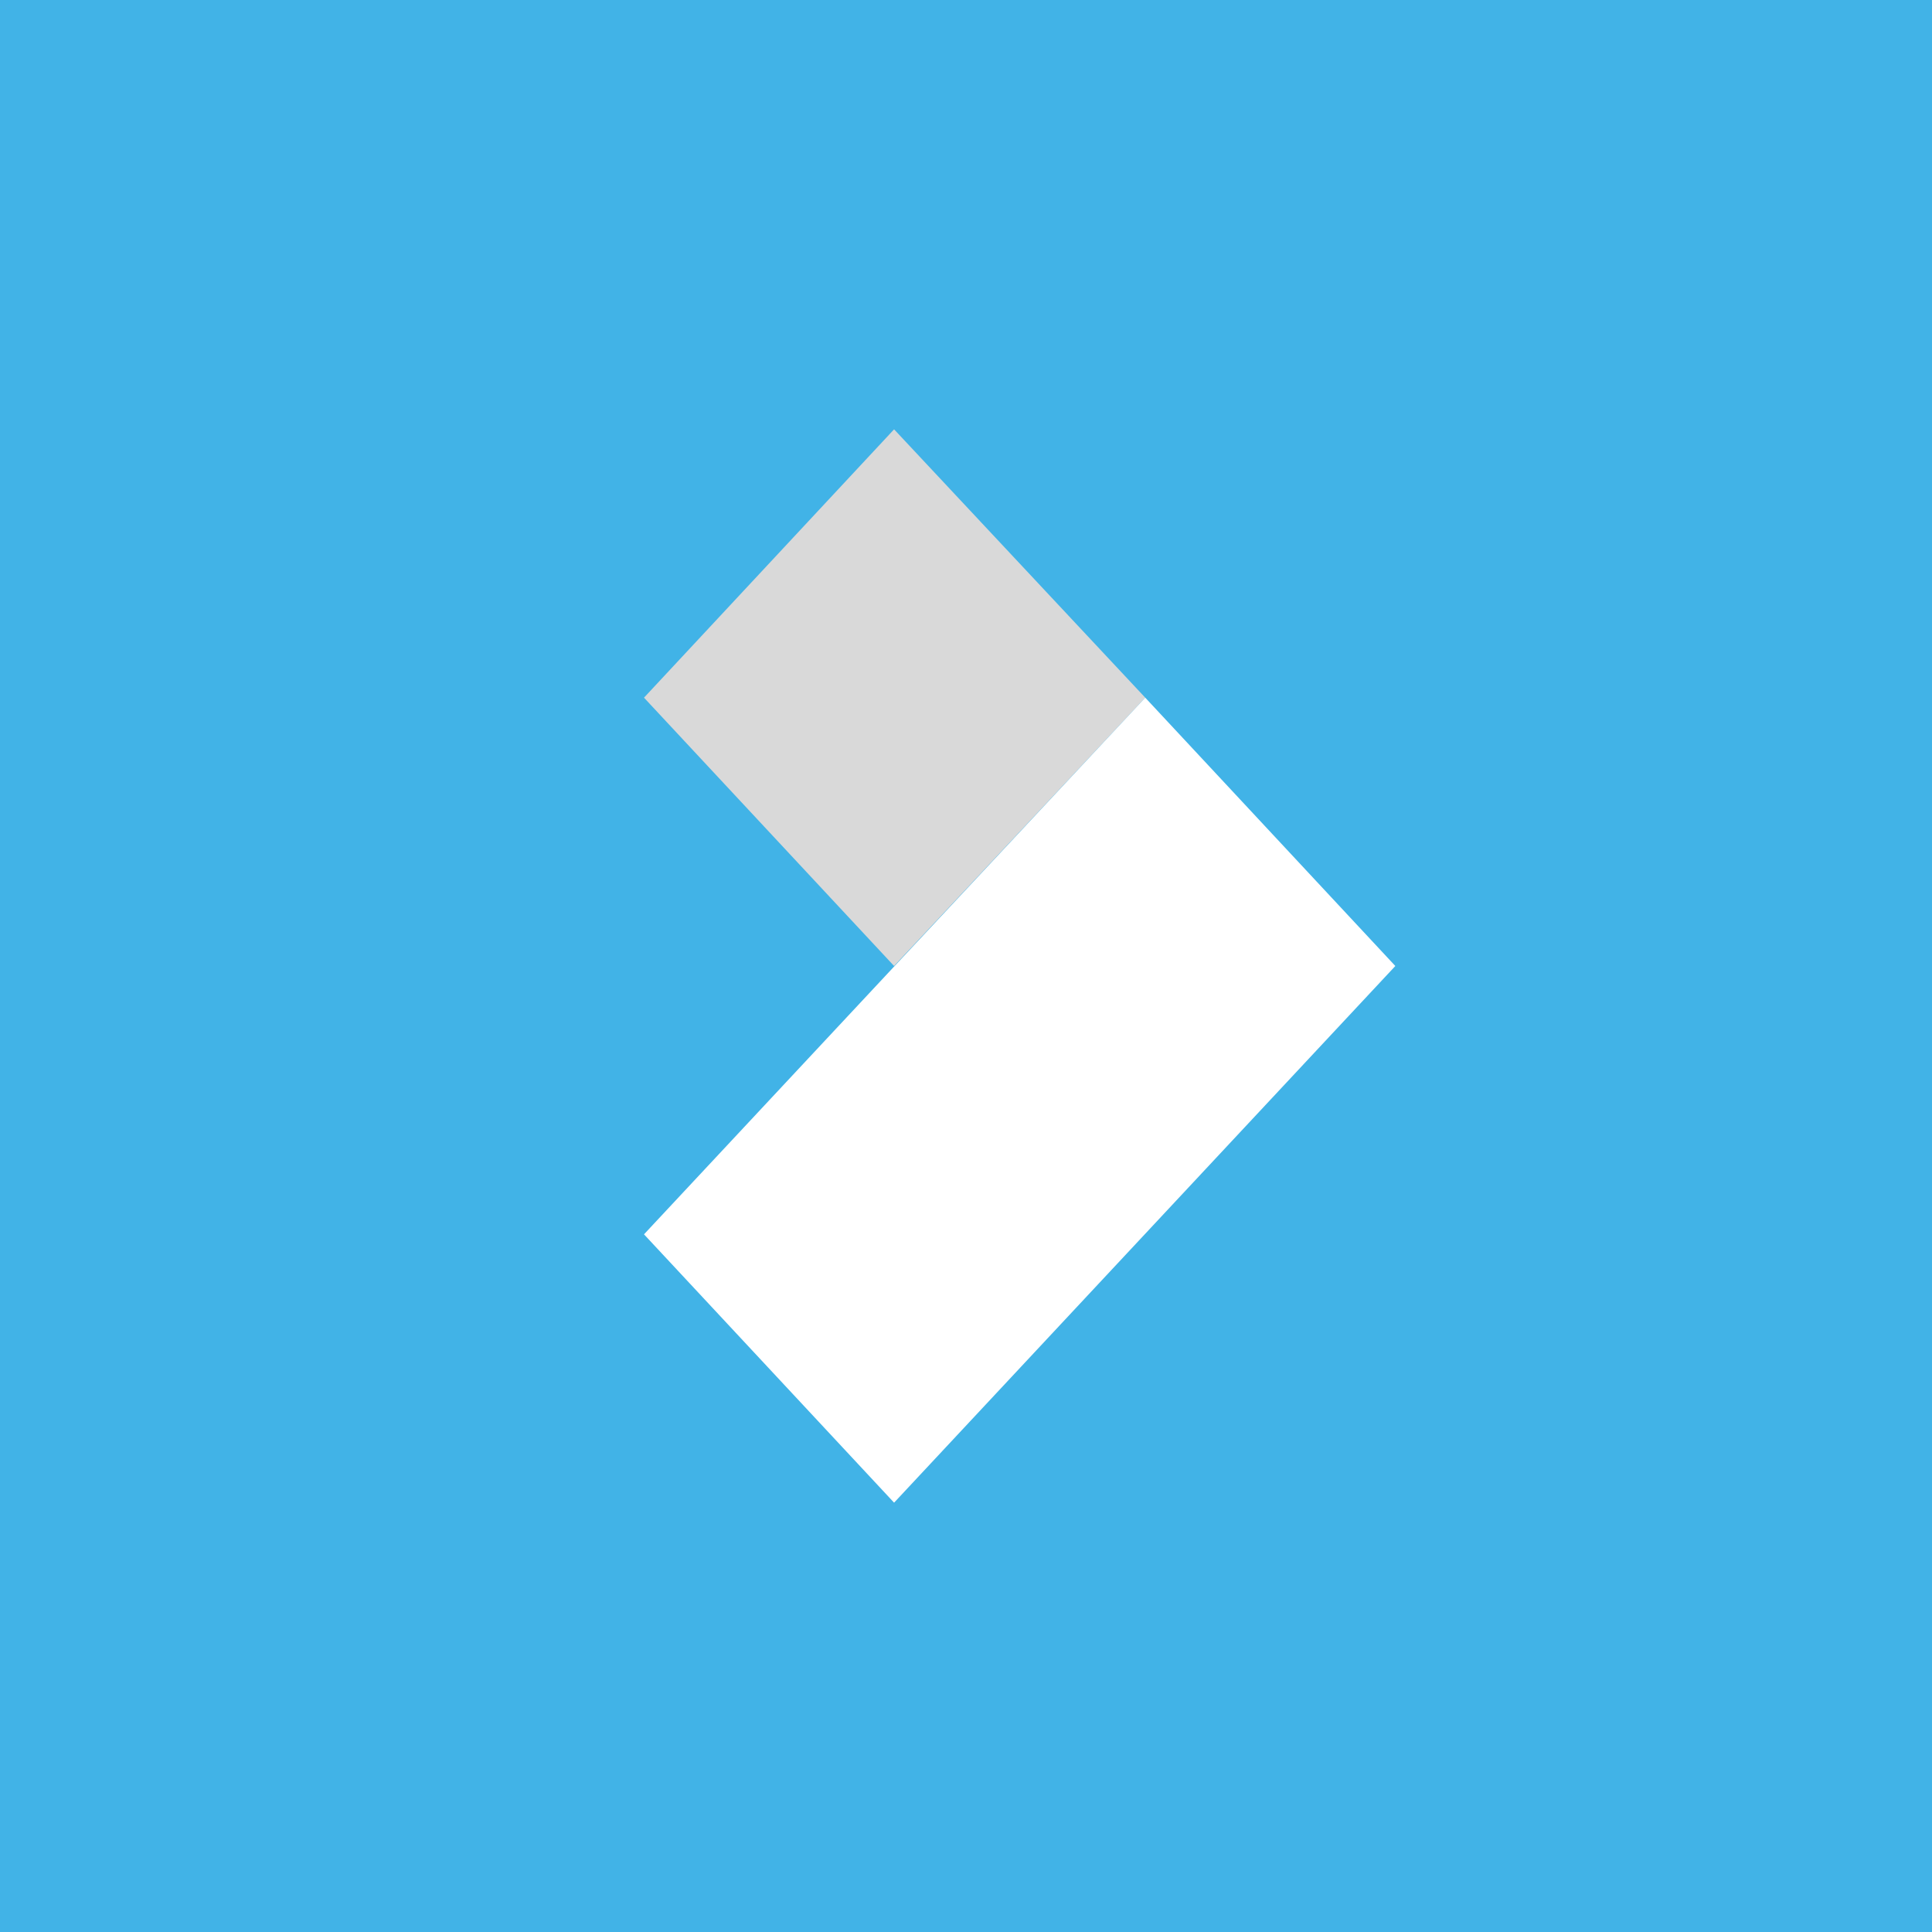 <!-- by TradingView --><svg width="18" height="18" viewBox="0 0 18 18" xmlns="http://www.w3.org/2000/svg"><path fill="#41B3E7" d="M0 0h18v18H0z"/><path d="M6 6.5 8.33 4l2.34 2.5L8.33 9 6 6.5Z" fill="#D9D9D9"/><path d="m13 9-2.33-2.5-4.67 5L8.33 14 13 9Z" fill="#fff"/></svg>